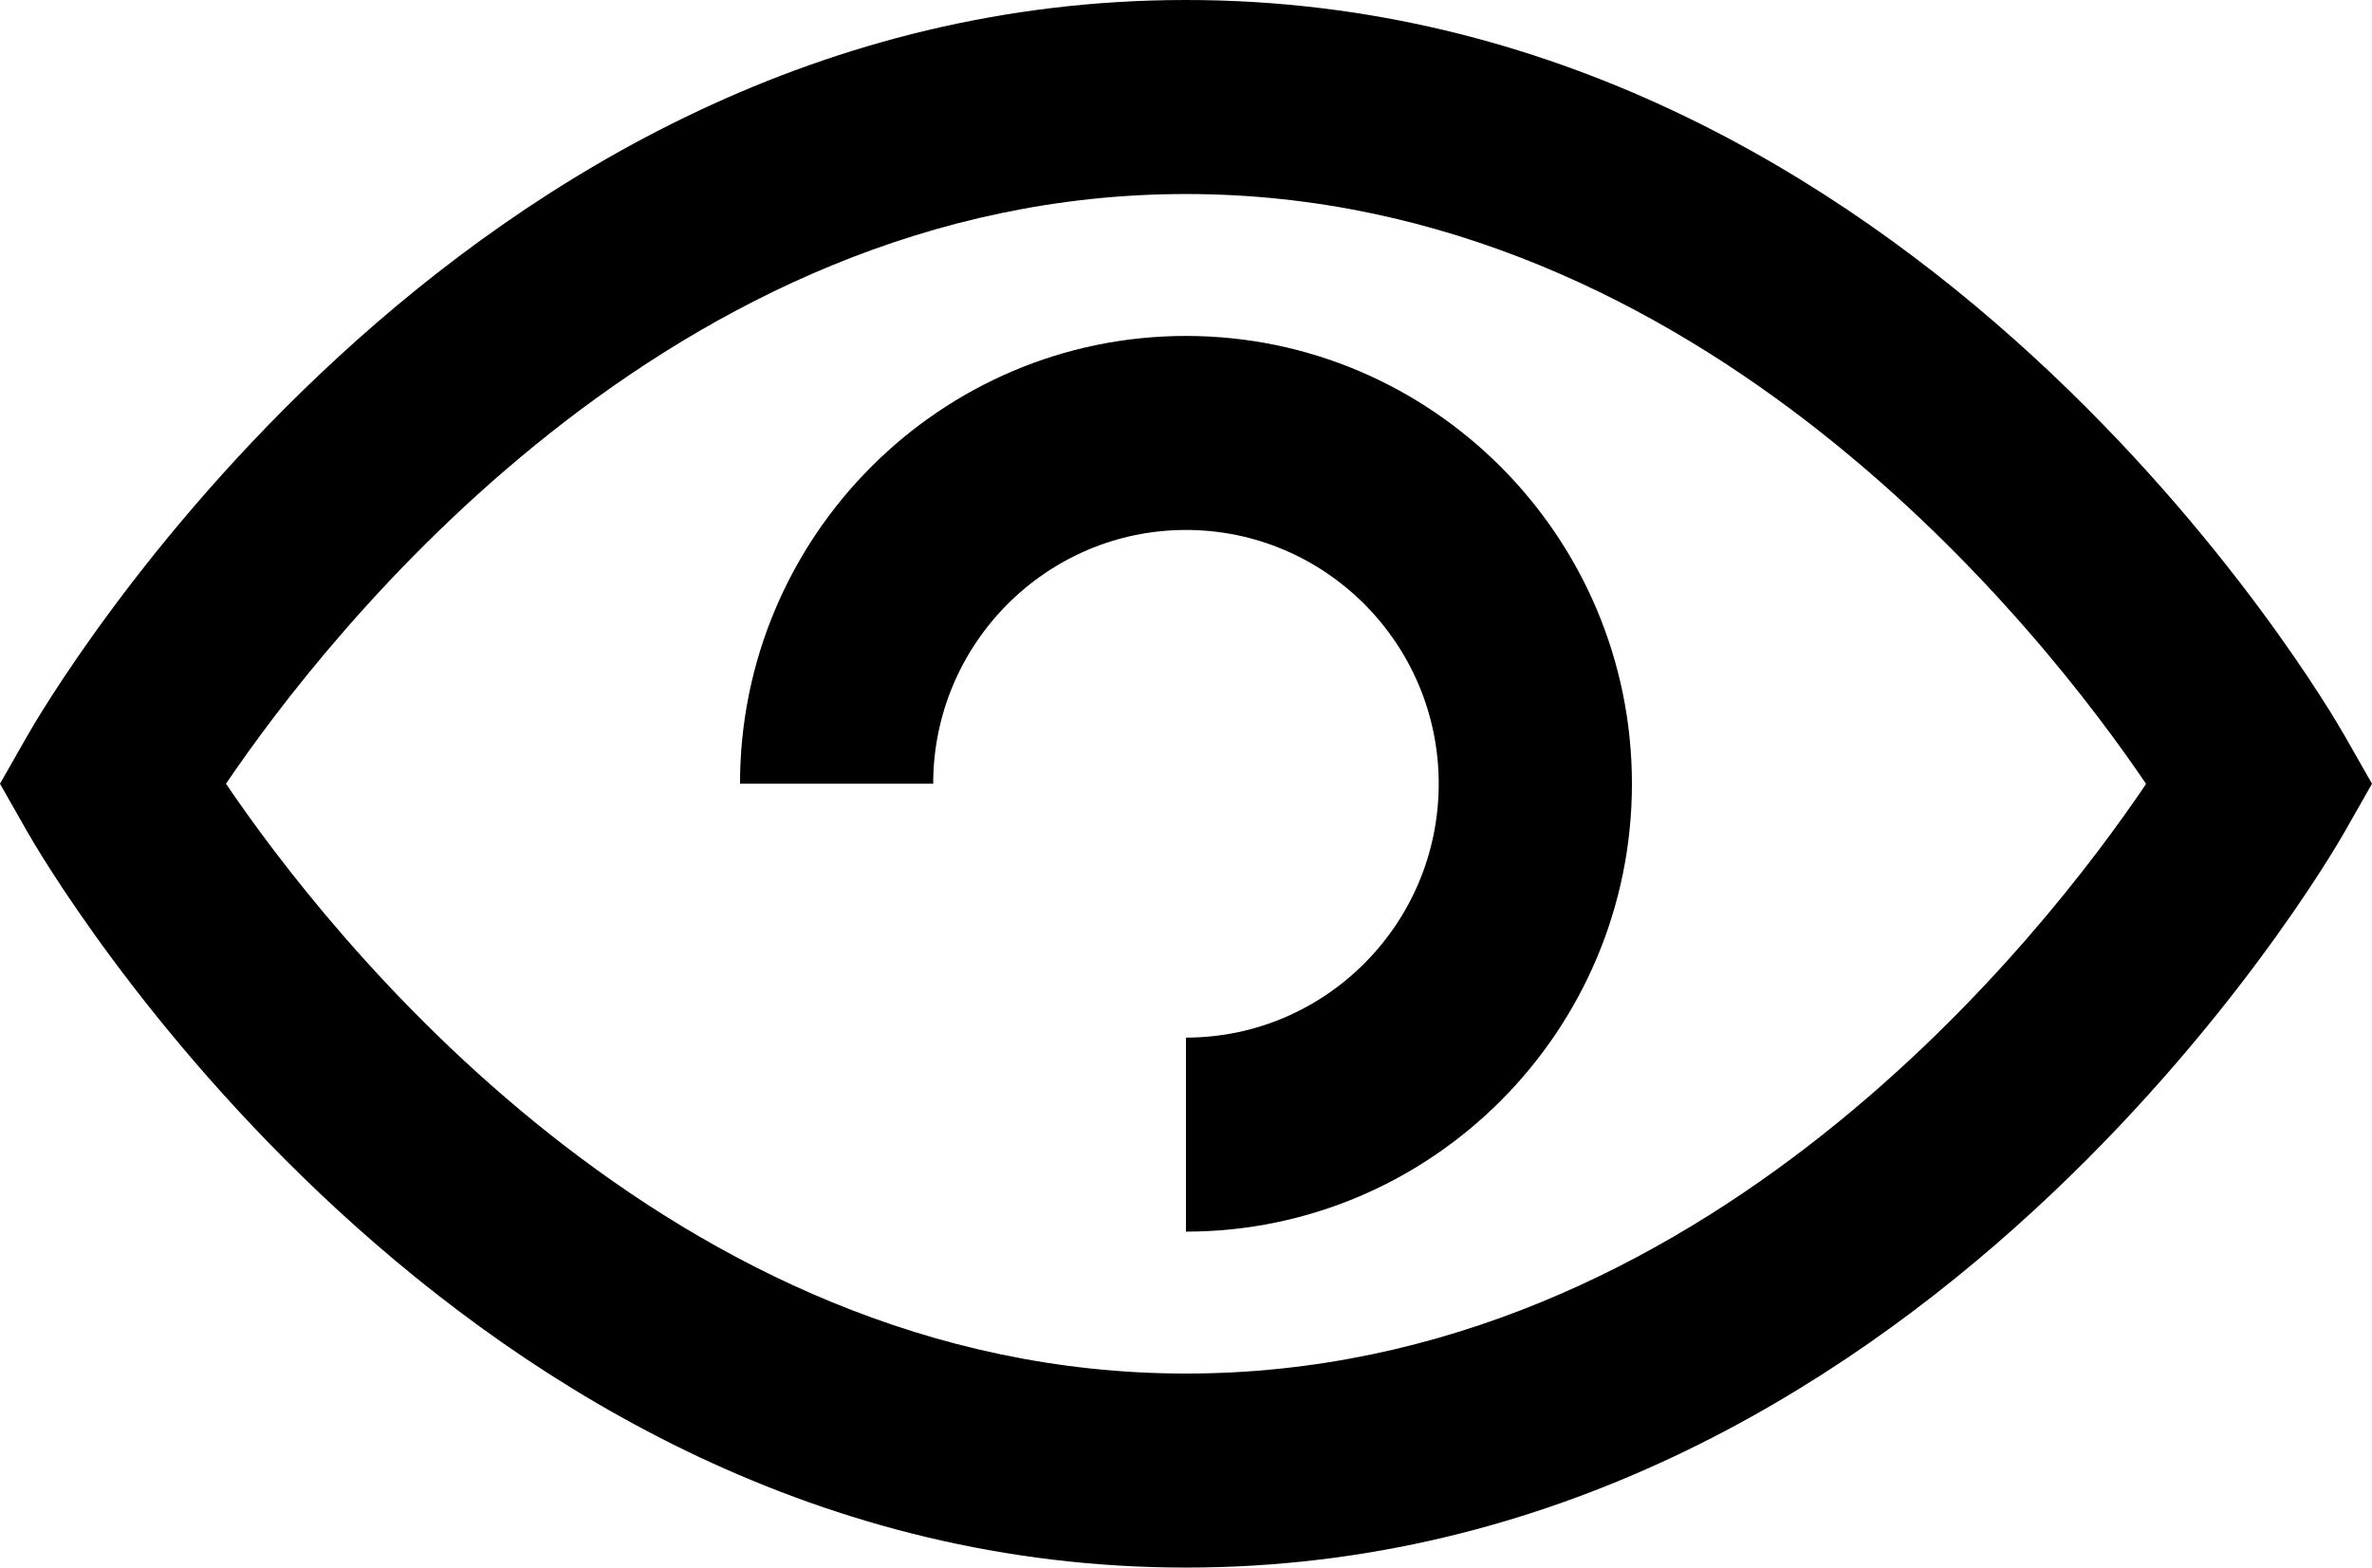 <?xml version="1.0" encoding="UTF-8"?> <svg xmlns="http://www.w3.org/2000/svg" xmlns:xlink="http://www.w3.org/1999/xlink" width="59px" height="39px" viewBox="0 0 59 39"><!-- Generator: Sketch 53.1 (72631) - https://sketchapp.com --><title>Combined Shape</title><desc>Created with Sketch.</desc><g id="Desktop-v4" stroke="none" stroke-width="1" fill="none" fill-rule="evenodd"><g id="Homepage" transform="translate(-902, -1342)" fill="#000000"><path d="M931.499,1376.173 C944.399,1376.173 952.887,1365.203 955.381,1361.503 C952.88,1357.809 944.354,1346.827 931.499,1346.827 C918.652,1346.827 910.129,1357.8 907.621,1361.499 C910.126,1365.197 918.649,1376.173 931.499,1376.173 Z M960.318,1360.302 L961,1361.499 L960.318,1362.698 C959.894,1363.445 949.696,1381 931.499,1381 C913.303,1381 903.106,1363.445 902.682,1362.698 L902,1361.499 L902.682,1360.302 C903.106,1359.555 913.303,1342 931.499,1342 C949.696,1342 959.894,1359.555 960.318,1360.302 Z M931.499,1350.358 C937.617,1350.358 942.592,1355.356 942.592,1361.499 C942.592,1367.644 937.617,1372.642 931.499,1372.642 L931.499,1367.815 C934.967,1367.815 937.786,1364.982 937.786,1361.499 C937.786,1358.018 934.967,1355.185 931.499,1355.185 C928.032,1355.185 925.212,1358.018 925.212,1361.499 L920.407,1361.499 C920.407,1355.356 925.383,1350.358 931.499,1350.358 Z" id="Combined-Shape"></path></g></g></svg> 